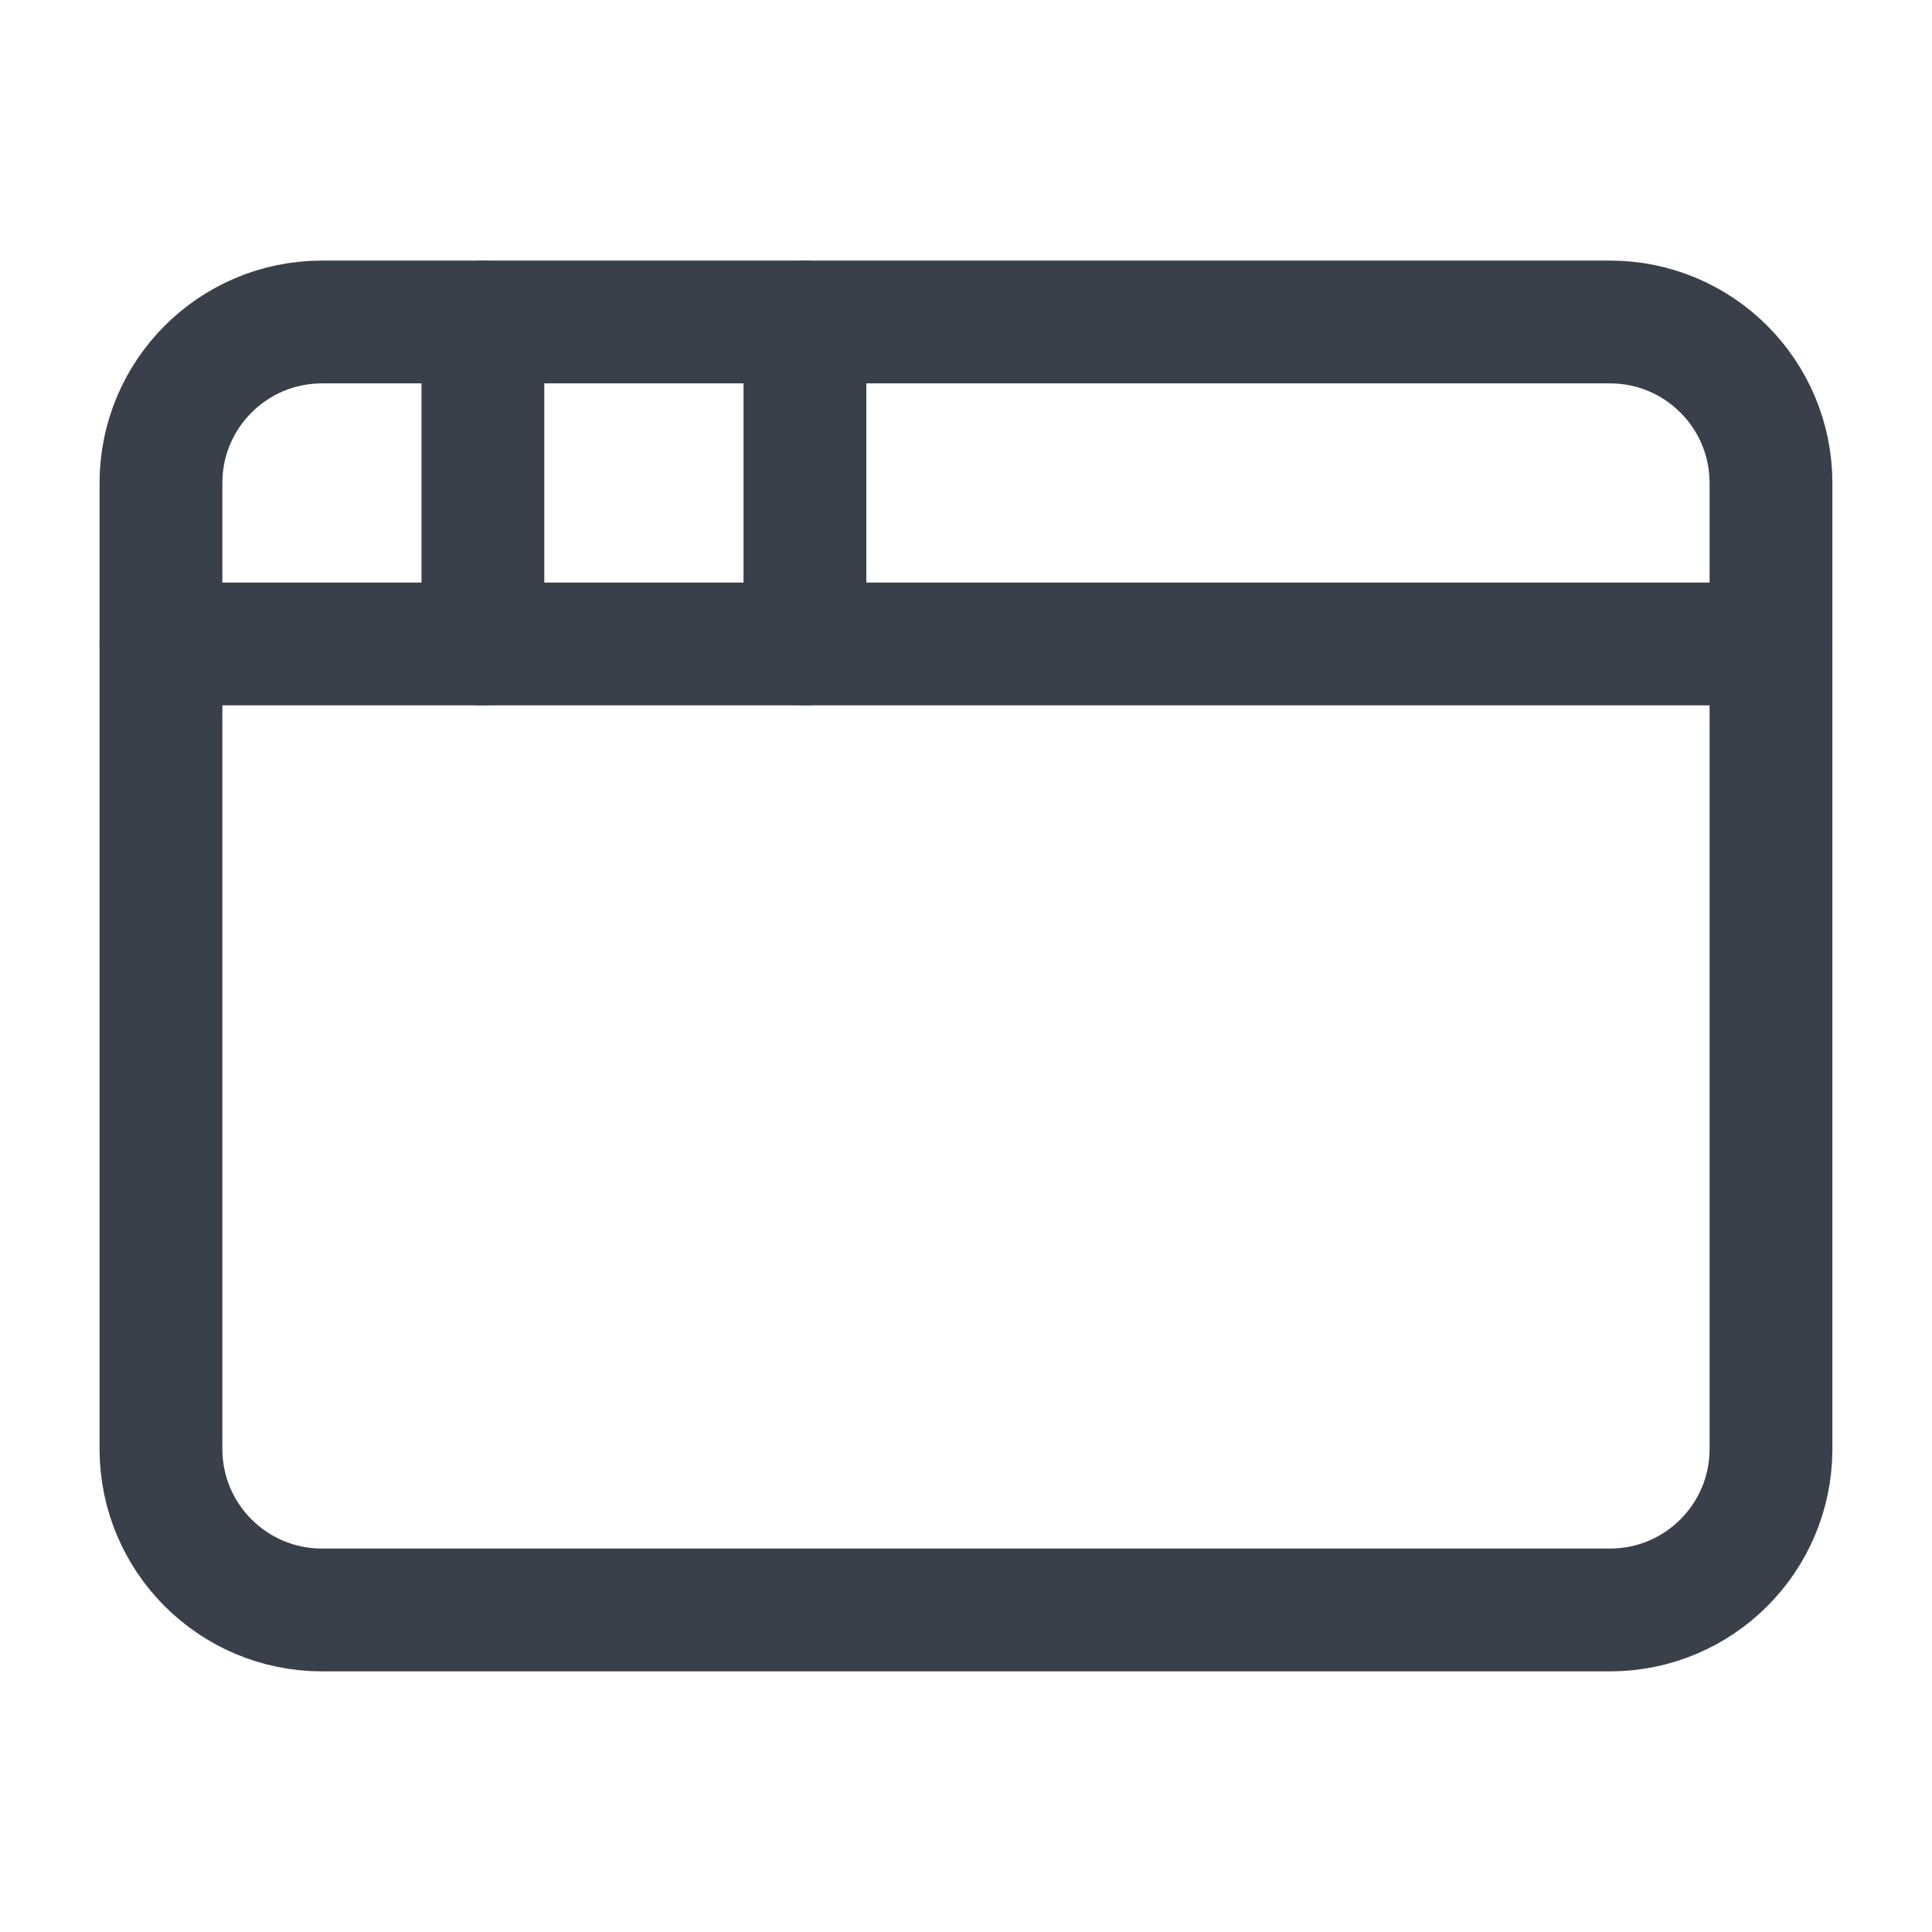 <svg width="32" height="32" viewBox="0 0 32 32" fill="none" xmlns="http://www.w3.org/2000/svg">
<path d="M26.666 5.333H5.333C3.86 5.333 2.666 6.527 2.666 8V24C2.666 25.472 3.86 26.666 5.333 26.666H26.666C28.139 26.666 29.333 25.472 29.333 24V8C29.333 6.527 28.139 5.333 26.666 5.333Z" stroke="#3A404A" stroke-width="2.034" stroke-linecap="round" stroke-linejoin="round"/>
<path d="M13.332 5.333V10.666" stroke="#3A404A" stroke-width="2.034" stroke-linecap="round" stroke-linejoin="round"/>
<path d="M2.666 10.666H29.333" stroke="#3A404A" stroke-width="2.034" stroke-linecap="round" stroke-linejoin="round"/>
<path d="M7.998 5.333V10.666" stroke="#3A404A" stroke-width="2.034" stroke-linecap="round" stroke-linejoin="round"/>
</svg>
